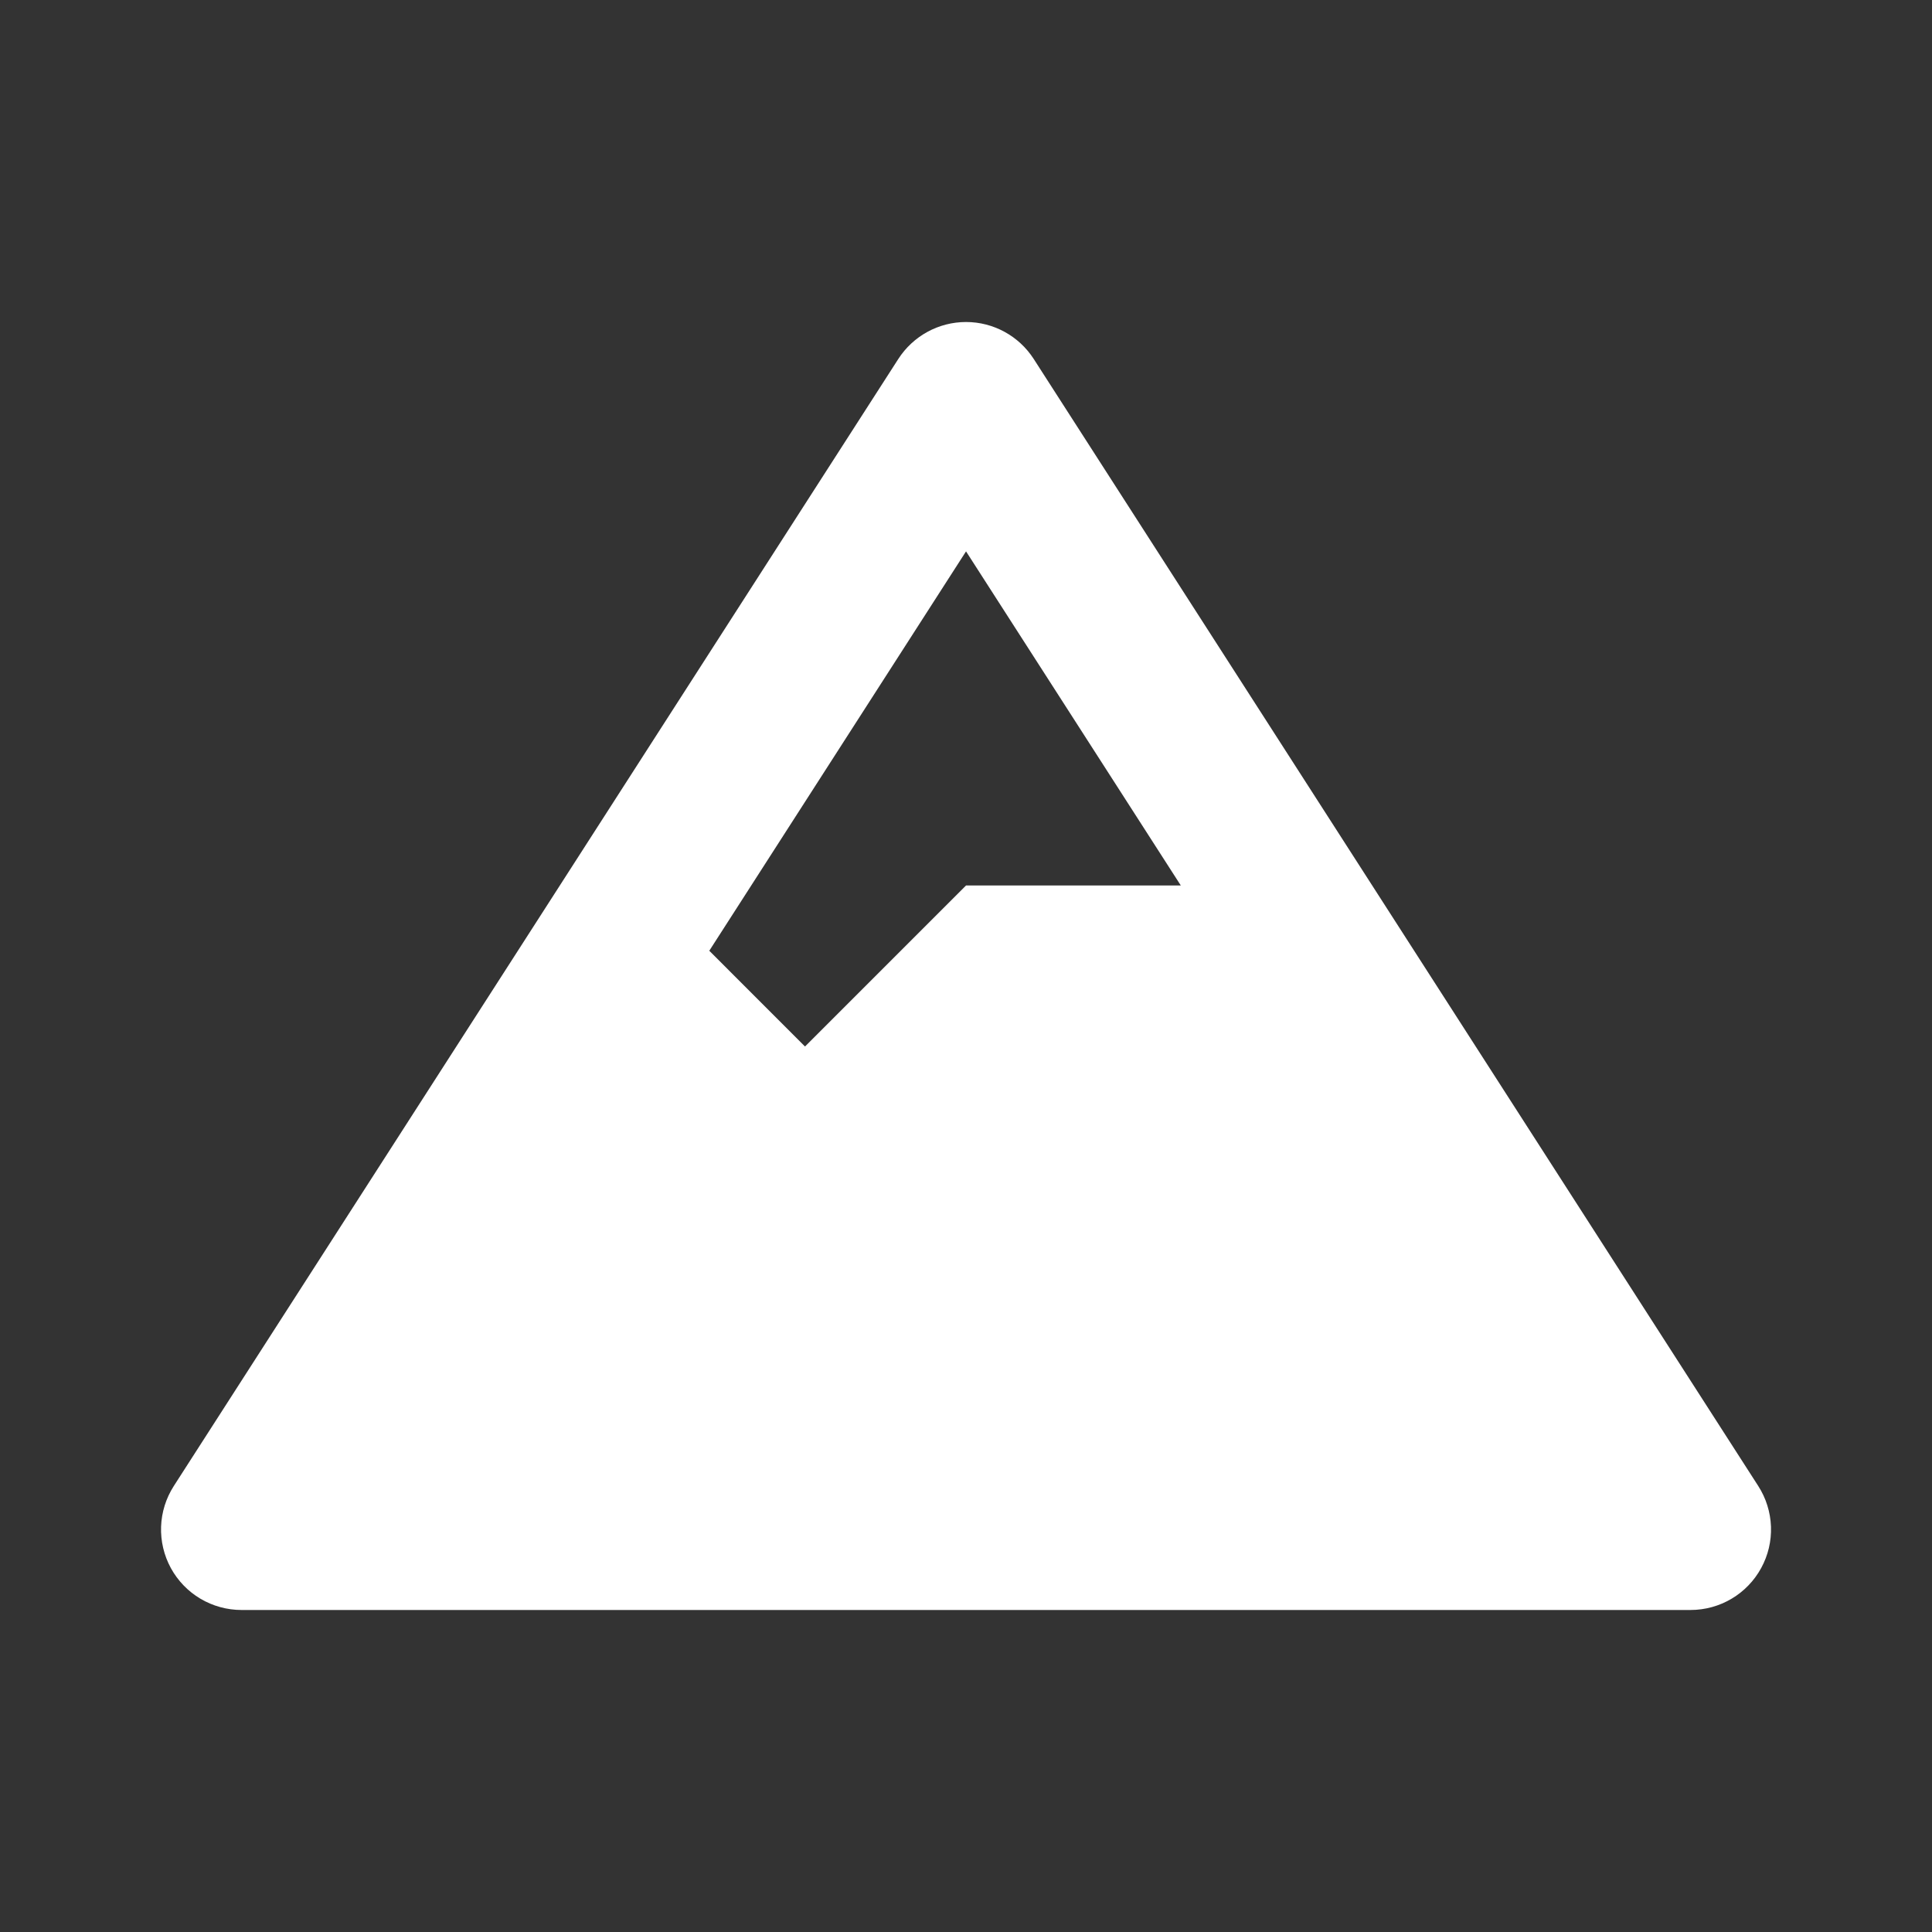 <svg width="64" height="64" viewBox="0 0 64 64" fill="none" xmlns="http://www.w3.org/2000/svg">
<rect x="0" y="0" width="64" height="64" fill="#333333" stroke="none"/>
<path d="M58.244 49.225L34.244 11.892C33.753 11.129 32.908 10.667 32.001 10.667C31.093 10.667 30.248 11.129 29.757 11.892L5.758 49.225C5.499 49.628 5.353 50.093 5.336 50.571C5.319 51.05 5.431 51.524 5.66 51.945C5.89 52.365 6.228 52.716 6.64 52.96C7.052 53.204 7.522 53.333 8.001 53.333H56C56.976 53.333 57.874 52.801 58.341 51.944C58.571 51.524 58.683 51.05 58.666 50.571C58.648 50.093 58.503 49.627 58.244 49.225ZM32.001 18.265L39.116 29.333H32.001L26.667 34.667L23.496 31.495L32.001 18.265Z" fill="white"/>
</svg>
